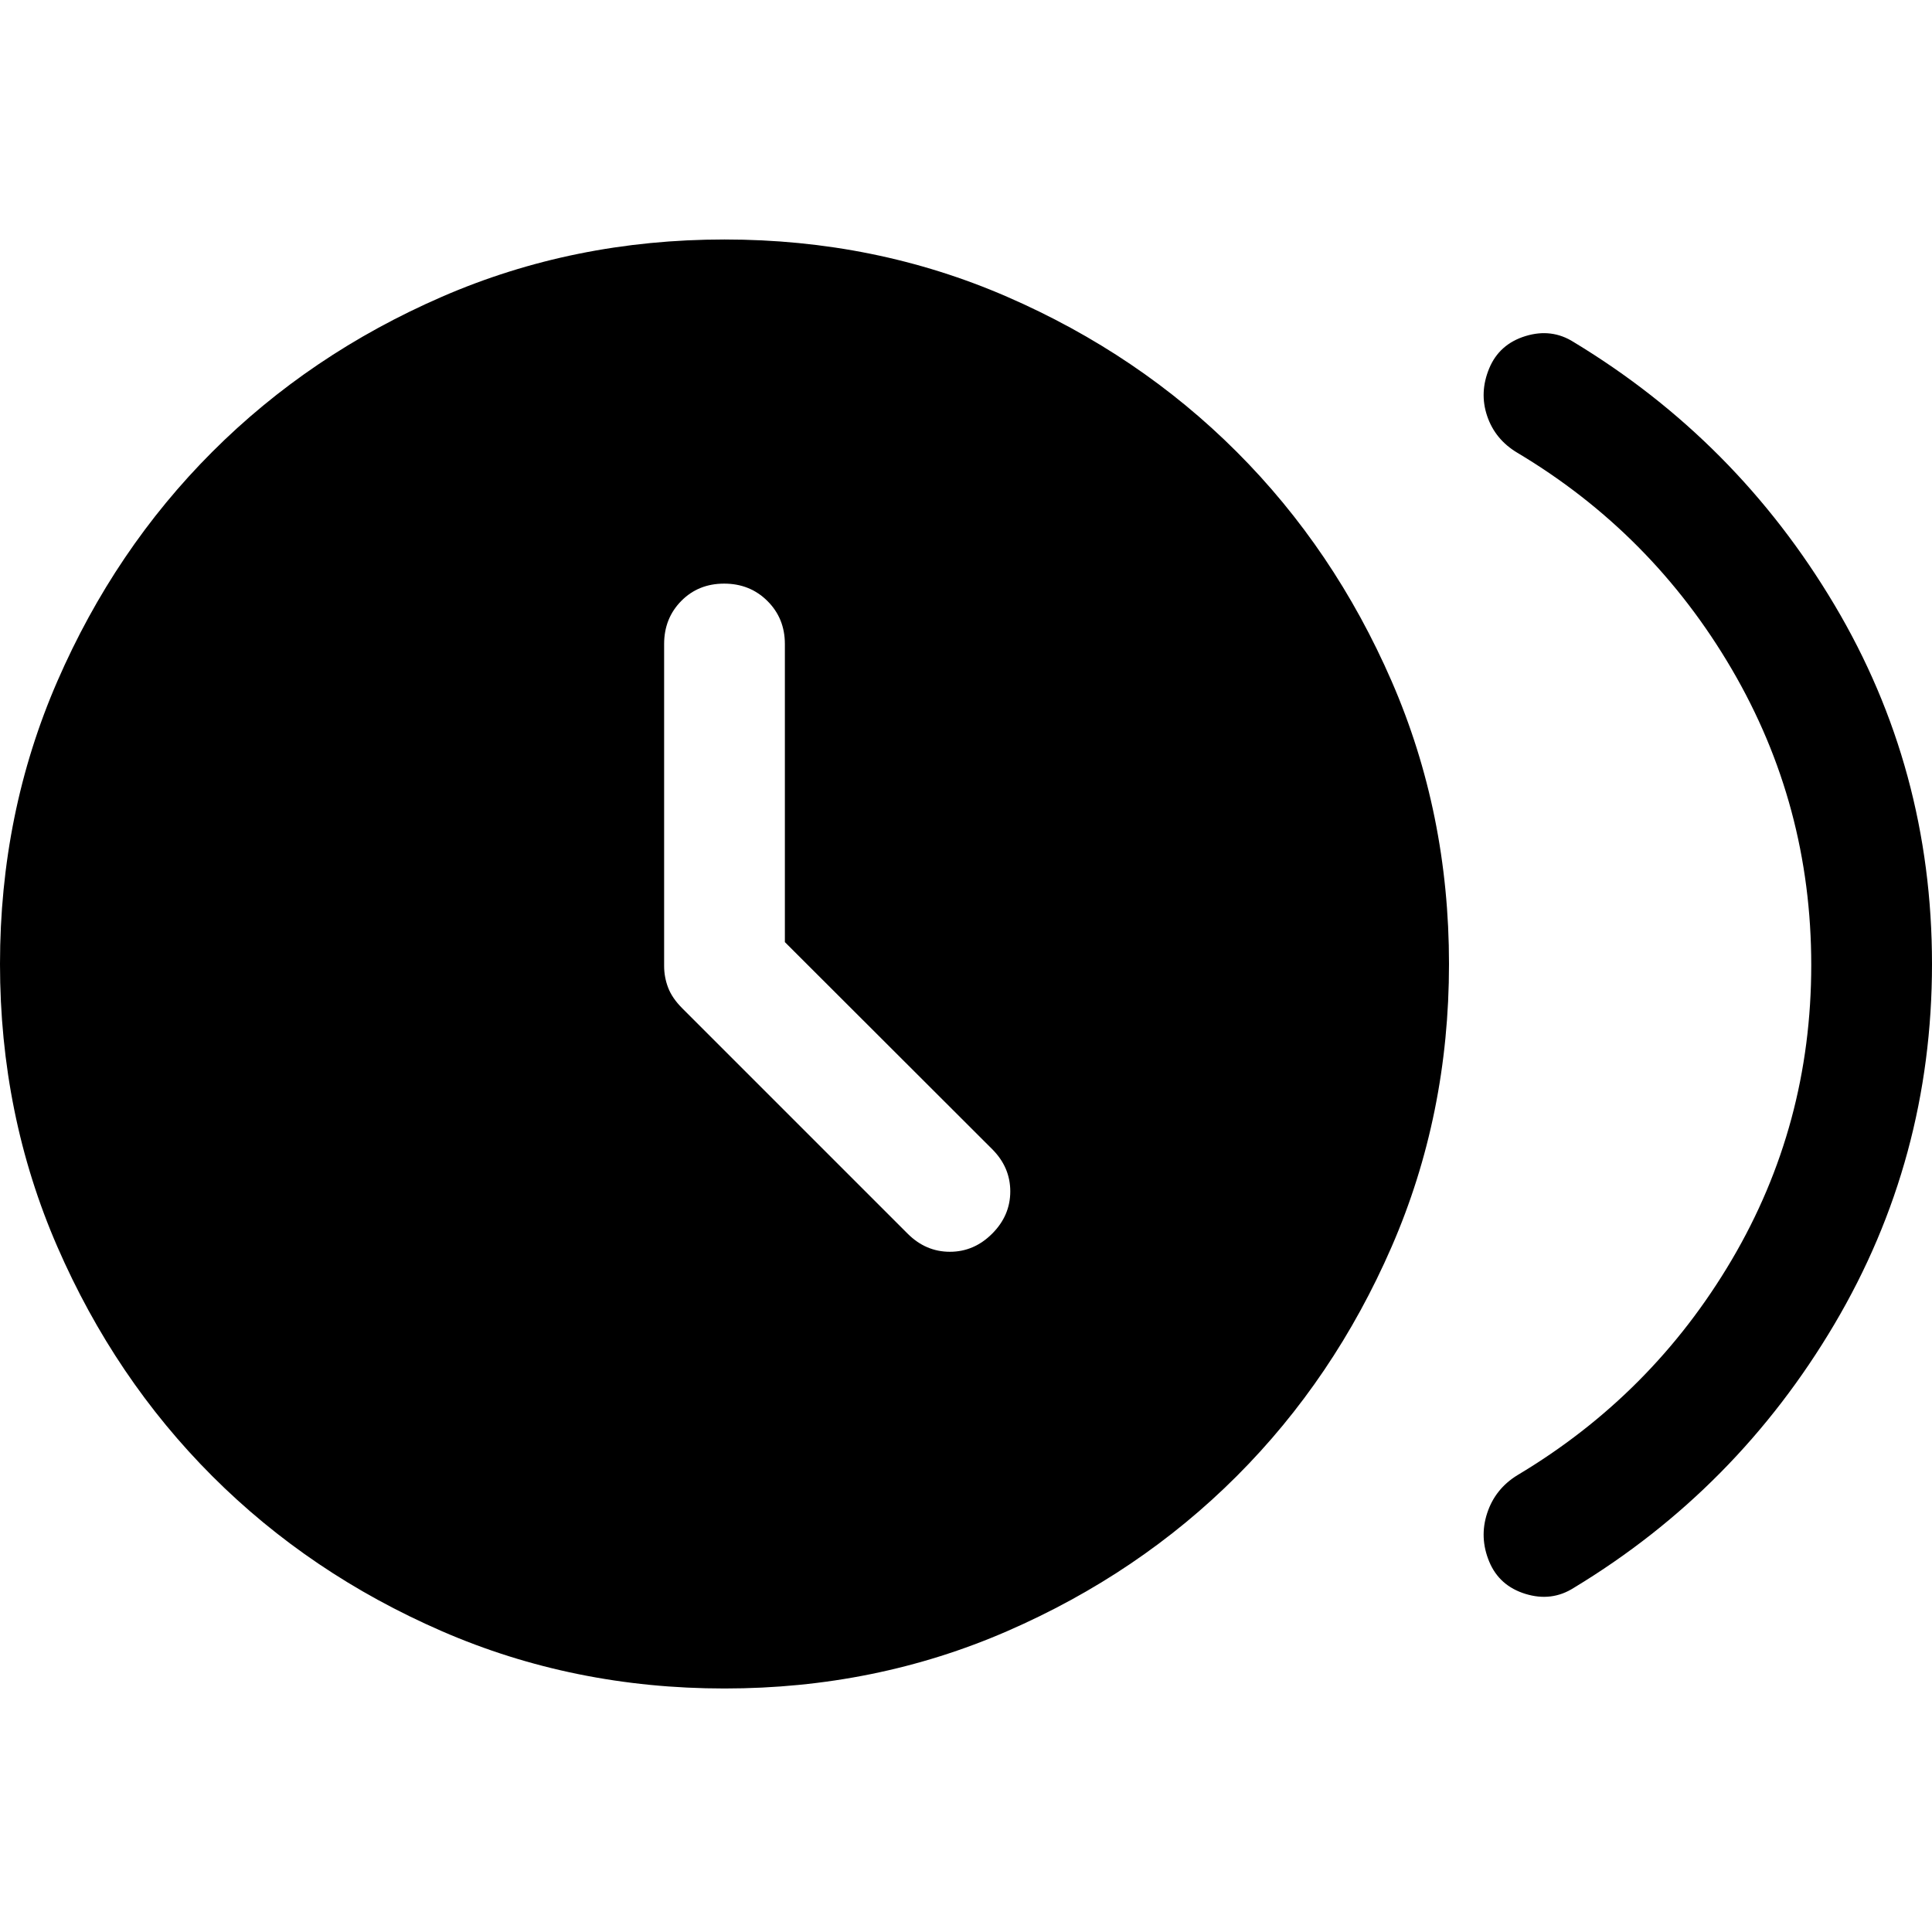 <svg xmlns="http://www.w3.org/2000/svg" width="48" height="48" viewBox="0 -960 960 960"><path d="M390-491.869V-640q0-12.75-8.675-21.375-8.676-8.625-21.5-8.625-12.825 0-21.325 8.625T330-640v160q0 5.565 2 10.783Q334-464 339-459l112 112q9 9 21 9t21-9q9-9 9-21t-9-21L390-491.869ZM900-480.5q0-79.5-39.5-147T754-735q-11.083-6.585-15.042-18.293Q735-765 740-777t18-16q13-4 24 3 81 49 129.5 130.5T960-481q0 97-48.5 179T782-171q-11 7-24 3t-18-16q-5-12-1.042-24.098Q742.917-220.195 754-227q67-40 106.5-107T900-480.5ZM360-121q-75 0-140.5-28.5t-114-77q-48.5-48.5-77-114T0-481q0-75 28.5-140.5t77-114q48.5-48.5 114-77T360-841q75 0 140.5 28.5t114 77q48.5 48.5 77 114T720-481q0 75-28.5 140.5t-77 114q-48.5 48.5-114 77T360-121Z"/></svg>